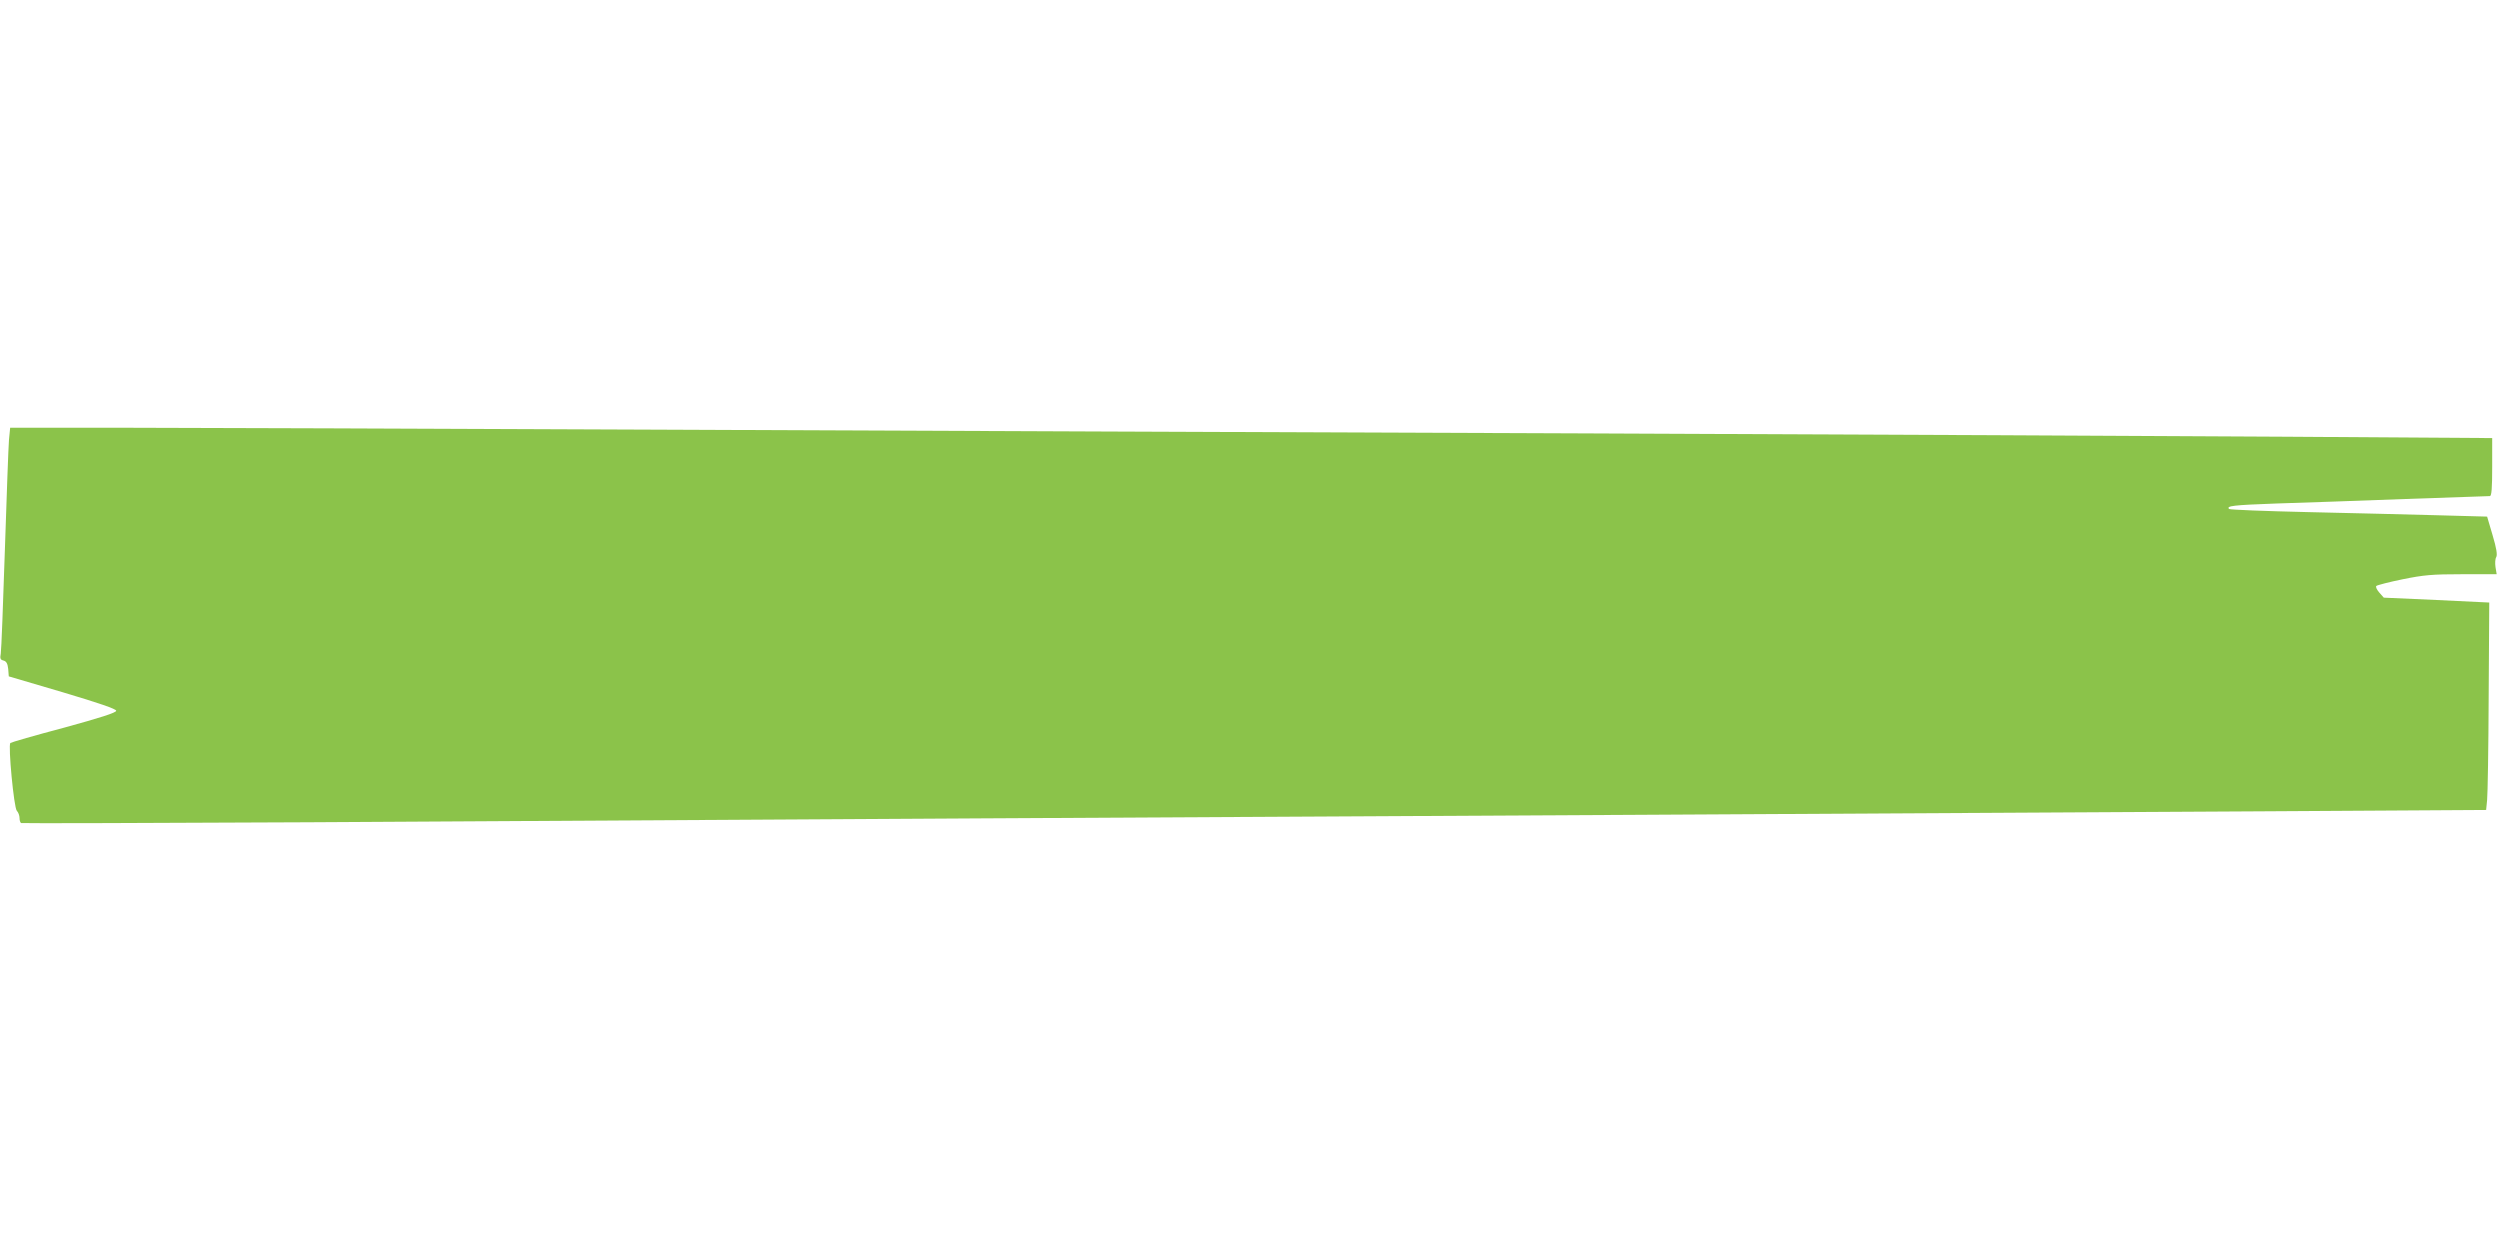 <?xml version="1.0" standalone="no"?>
<!DOCTYPE svg PUBLIC "-//W3C//DTD SVG 20010904//EN"
 "http://www.w3.org/TR/2001/REC-SVG-20010904/DTD/svg10.dtd">
<svg version="1.0" xmlns="http://www.w3.org/2000/svg"
 width="1280pt" height="640pt" viewBox="0 0 1280 640"
 preserveAspectRatio="xMidYMid meet">
<g transform="translate(0,640) scale(0.1,-0.1)"
fill="#8bc34a" stroke="none">
<path d="M46 4148 c-3 -35 -12 -288 -21 -563 -9 -275 -18 -514 -21 -531 -5
-26 -2 -32 14 -36 15 -4 21 -16 24 -43 l3 -38 275 -81 c188 -56 275 -86 275
-95 0 -10 -82 -36 -268 -87 -148 -39 -271 -75 -274 -78 -12 -12 18 -330 33
-347 8 -8 14 -25 14 -37 0 -11 3 -23 8 -26 4 -2 667 0 1472 4 806 5 2358 14
3450 20 2097 11 4620 25 6542 36 l1157 7 5 51 c3 28 7 267 8 531 l3 480 -270
13 -270 12 -23 26 c-13 15 -20 30 -15 34 4 4 65 20 134 34 108 22 151 26 304
26 l178 0 -6 36 c-3 20 -2 43 4 52 6 12 1 45 -19 112 l-28 95 -259 7 c-143 4
-439 11 -658 16 -218 5 -400 12 -404 16 -16 16 22 20 240 28 127 4 423 14 658
23 234 8 430 15 437 15 9 0 12 40 12 149 l0 148 -1057 7 c-582 4 -2194 11
-3583 17 -1389 5 -3513 14 -4720 19 -1207 5 -2455 10 -2772 10 l-576 0 -6 -62z"/>
</g>
</svg>
